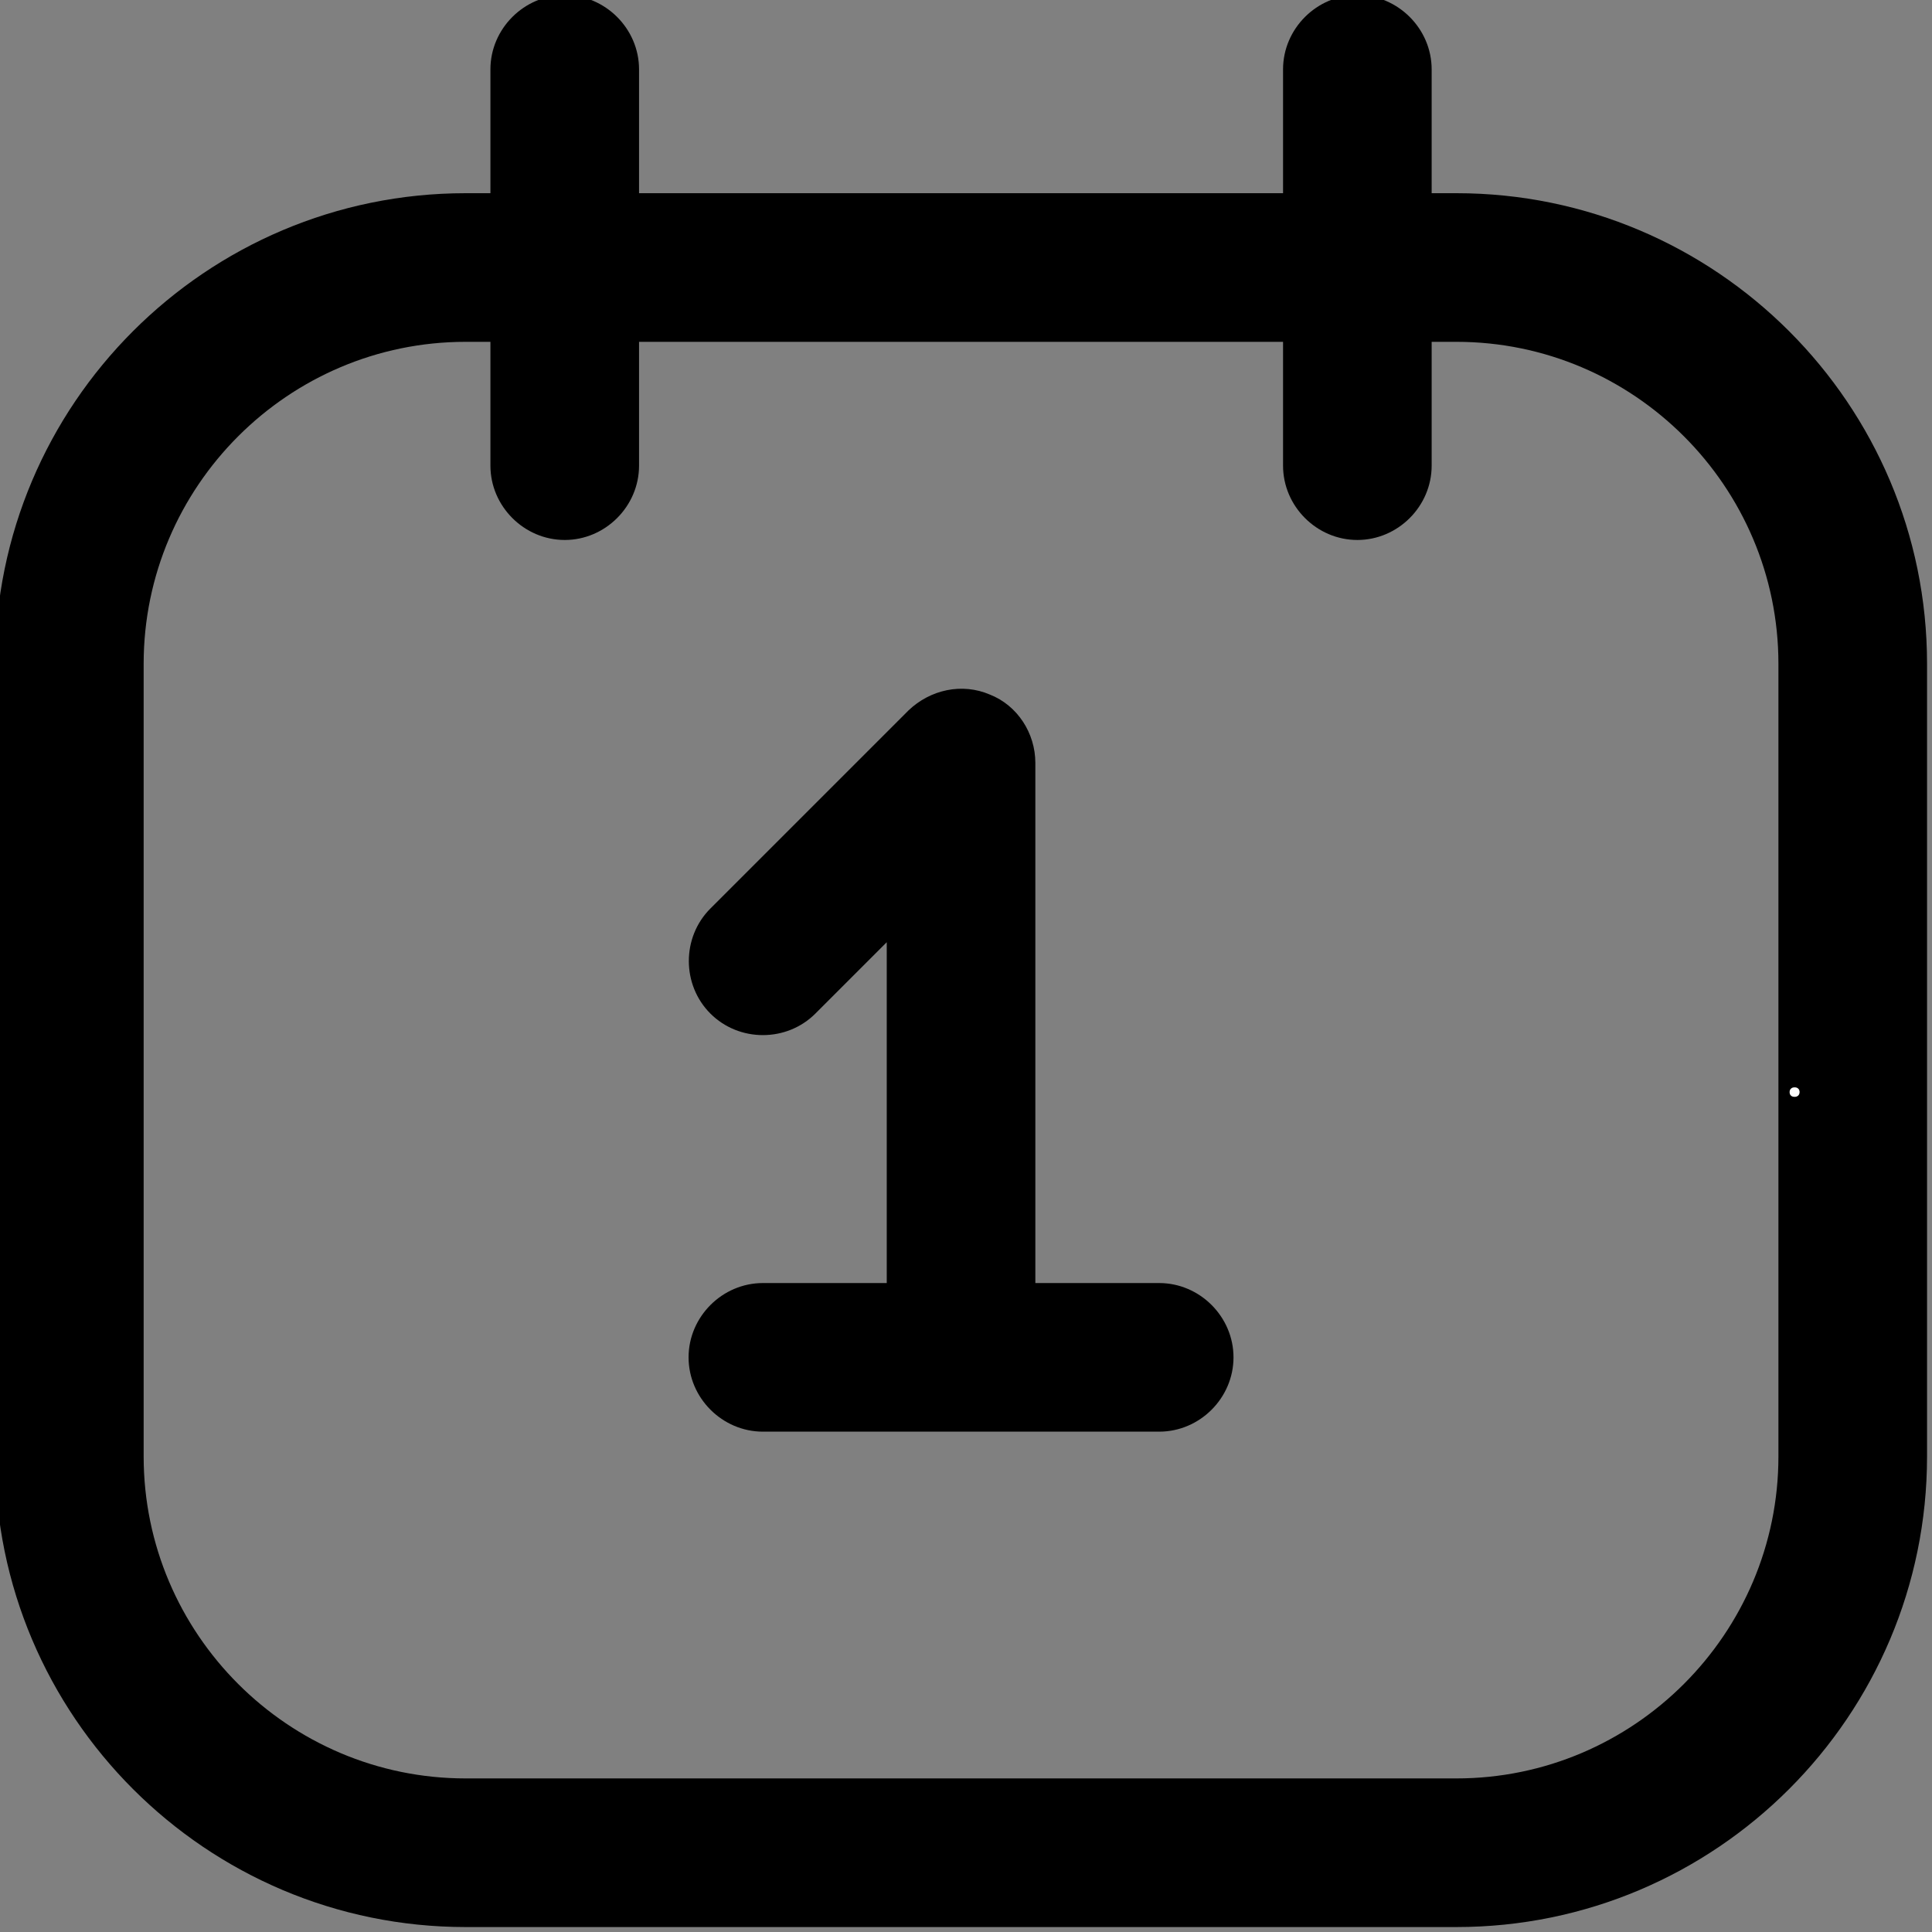 <svg xmlns="http://www.w3.org/2000/svg" xmlns:xlink="http://www.w3.org/1999/xlink" width="500" zoomAndPan="magnify" viewBox="0 0 375 375" height="500" preserveAspectRatio="xMidYMid meet" version="1.0"><rect x="0" y="0" width="375" height="375" fill="#808080" stroke="none"/><defs><g/></defs><path fill="#000000" d="M 282.691 37.5 L 277.883 37.5 L 277.883 13.461 C 277.883 5.578 271.348 -0.961 263.461 -0.961 C 255.578 -0.961 249.039 5.578 249.039 13.461 L 249.039 37.5 L 124.039 37.5 L 124.039 13.461 C 124.039 5.578 117.5 -0.961 109.617 -0.961 C 101.73 -0.961 95.191 5.578 95.191 13.461 L 95.191 37.5 L 90.383 37.5 C 40 37.5 -0.961 78.461 -0.961 128.848 L -0.961 282.691 C -0.961 333.078 40 374.039 90.383 374.039 L 282.691 374.039 C 333.078 374.039 374.039 333.078 374.039 282.691 L 374.039 128.848 C 374.039 78.461 333.078 37.5 282.691 37.5 Z M 345.191 282.691 C 345.191 317.117 317.117 345.191 282.691 345.191 L 90.383 345.191 C 55.961 345.191 27.883 317.117 27.883 282.691 L 27.883 128.848 C 27.883 94.422 55.961 66.348 90.383 66.348 L 95.191 66.348 L 95.191 90.383 C 95.191 98.27 101.73 104.809 109.617 104.809 C 117.5 104.809 124.039 98.27 124.039 90.383 L 124.039 66.348 L 249.039 66.348 L 249.039 90.383 C 249.039 98.27 255.578 104.809 263.461 104.809 C 271.348 104.809 277.883 98.27 277.883 90.383 L 277.883 66.348 L 282.691 66.348 C 317.117 66.348 345.191 94.422 345.191 128.848 Z M 345.191 282.691 " fill-opacity="1" fill-rule="nonzero"/><path fill="#000000" d="M 225 249.039 L 200.961 249.039 L 200.961 148.078 C 200.961 142.309 197.5 136.922 192.117 134.809 C 186.73 132.5 180.578 133.848 176.348 137.883 L 137.883 176.348 C 132.309 181.922 132.309 191.152 137.883 196.73 C 143.461 202.309 152.691 202.309 158.27 196.73 L 172.117 182.883 L 172.117 249.039 L 148.078 249.039 C 140.191 249.039 133.652 255.578 133.652 263.461 C 133.652 271.348 140.191 277.883 148.078 277.883 L 225 277.883 C 232.883 277.883 239.422 271.348 239.422 263.461 C 239.422 255.578 232.883 249.039 225 249.039 Z M 225 249.039 " fill-opacity="1" fill-rule="nonzero"/><g fill="#ffffff" fill-opacity="1"><g transform="translate(346.222, 212.819)"><g><path d="M 2.109 0.078 C 1.805 0.078 1.566 -0.004 1.391 -0.172 C 1.223 -0.336 1.141 -0.562 1.141 -0.844 C 1.141 -1.113 1.223 -1.332 1.391 -1.5 C 1.566 -1.676 1.805 -1.766 2.109 -1.766 C 2.41 -1.766 2.645 -1.68 2.812 -1.516 C 2.988 -1.348 3.078 -1.129 3.078 -0.859 C 3.078 -0.578 2.988 -0.348 2.812 -0.172 C 2.633 -0.004 2.398 0.078 2.109 0.078 Z M 2.109 0.078 "/></g></g></g></svg>